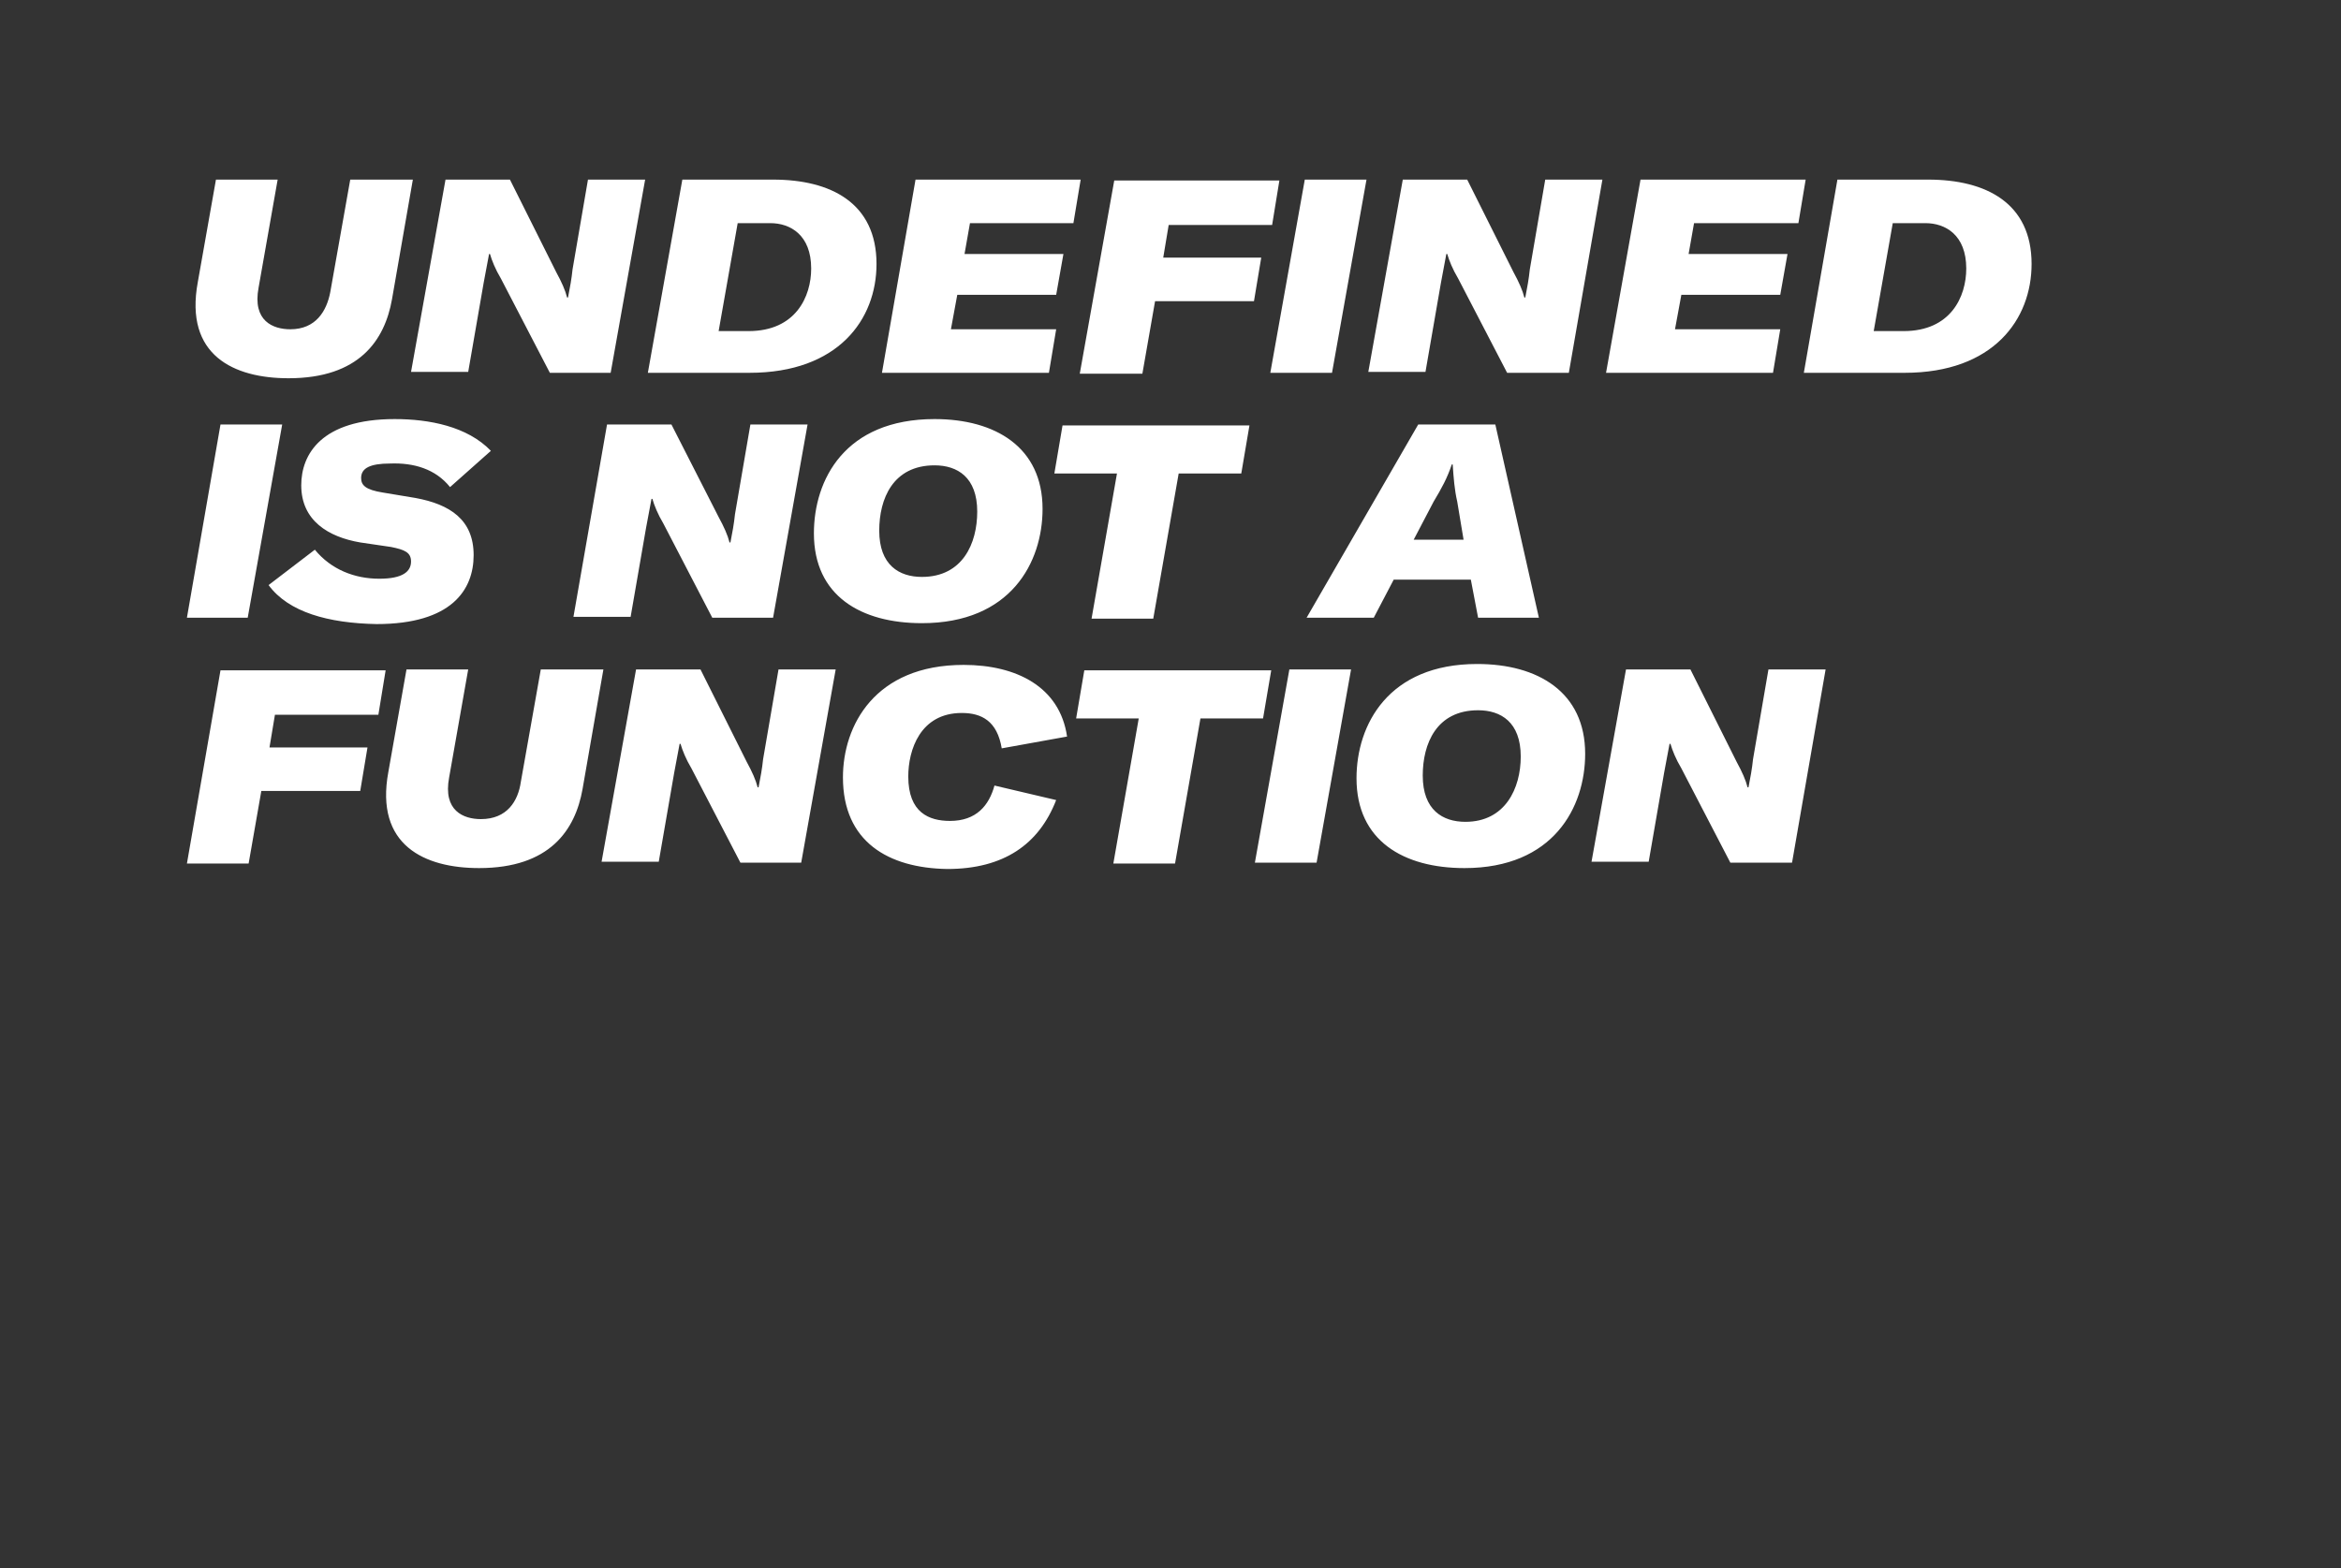<?xml version="1.0" encoding="utf-8"?>
<!-- Generator: Adobe Illustrator 22.0.0, SVG Export Plug-In . SVG Version: 6.00 Build 0)  -->
<svg version="1.0" id="Ebene_1" xmlns="http://www.w3.org/2000/svg" xmlns:xlink="http://www.w3.org/1999/xlink" x="0px" y="0px"
	 viewBox="0 0 258 172.9" enable-background="new 0 0 258 172.9" xml:space="preserve">
<rect x="0" y="0" width="258" height="172.9" fill="#333333" stroke="none"/>
<path fill="#FFFFFF" d="M30.6,19.8l-2.1,11.9c-0.7,3.7,1.6,4.6,3.5,4.6c2.8,0,4-2,4.4-4.1l2.2-12.4h6.9l-2.3,13.2
	c-0.8,4.5-3.6,8.7-11.4,8.7c-6,0-11.5-2.5-10-10.6l2-11.3H30.6z M49.1,19.8h7.1L61.3,30c0.6,1.1,1,2,1.2,2.8h0.1
	c0.2-1,0.4-2.1,0.5-3.1l1.7-9.9h6.3l-3.8,21.3h-6.7l-5.4-10.4c-0.6-1-1-2-1.2-2.7h-0.1l-0.6,3.2l-1.7,9.8h-6.3L49.1,19.8z
	 M75.2,19.8h10c6.4,0,11.4,2.6,11.4,9.3c0,6.1-4.2,12-14,12H71.4L75.2,19.8z M82.5,36.5c5.2,0,6.9-3.8,6.9-6.9c0-3.7-2.3-5-4.5-5
	h-3.6l-2.1,11.9H82.5z M106.9,24.6l-0.6,3.4h10.9l-0.8,4.5h-10.9l-0.7,3.8h11.6l-0.8,4.8H97.2l3.7-21.3h18.2l-0.8,4.8H106.9z
	 M128.8,24.8l-0.6,3.6H139l-0.8,4.8h-10.9l-1.4,8H119l3.8-21.3H141l-0.8,4.9H128.8z M140,41.1l3.8-21.3h6.8l-3.8,21.3H140z
	 M154.6,19.8h7.1l5.1,10.2c0.6,1.1,1,2,1.2,2.8h0.1c0.2-1,0.4-2.1,0.5-3.1l1.7-9.9h6.3l-3.7,21.3h-6.8l-5.4-10.4c-0.6-1-1-2-1.2-2.7
	h-0.1l-0.6,3.2l-1.7,9.8h-6.3L154.6,19.8z M186.7,24.6l-0.6,3.4h10.9l-0.8,4.5h-10.9l-0.7,3.8h11.6l-0.8,4.8h-18.4l3.8-21.3h18.2
	l-0.8,4.8H186.7z M202.5,19.8h10c6.4,0,11.4,2.6,11.4,9.3c0,6.1-4.2,12-14,12h-11.1L202.5,19.8z M209.8,36.5c5.2,0,6.9-3.8,6.9-6.9
	c0-3.7-2.3-5-4.5-5h-3.6l-2.1,11.9H209.8z M20.6,68.1l3.7-21.3h6.8l-3.8,21.3H20.6z M29.6,64.5l5.1-3.9c1.8,2.2,4.4,3.2,7.1,3.2
	c2.6,0,3.5-0.8,3.5-1.9c0-1-0.7-1.3-2.2-1.6l-3.4-0.5c-3.5-0.6-6.5-2.4-6.5-6.3c0-3.4,2.2-7.3,10.3-7.3c3.8,0,8,0.8,10.6,3.5l-4.5,4
	c-1.6-2-4-2.7-6.6-2.6c-2.2,0-3.2,0.5-3.2,1.6c0,0.8,0.5,1.3,2.4,1.6l3.6,0.6c3.8,0.7,6.4,2.4,6.4,6.3c0,3.8-2.4,7.6-10.7,7.6
	C36.2,68.7,31.8,67.5,29.6,64.5z M66.9,46.8h7.1L79.2,57c0.6,1.1,1,2,1.2,2.8h0.1c0.2-1,0.4-2.1,0.5-3.1l1.7-9.9H89l-3.8,21.3h-6.7
	l-5.4-10.4c-0.6-1-1-2-1.2-2.7h-0.1l-0.6,3.2l-1.7,9.8h-6.3L66.9,46.8z M89.7,58.8c0-5.9,3.4-12.6,13.3-12.6
	c6.7,0,11.9,3.1,11.9,9.9c0,5.9-3.5,12.6-13.3,12.6C94.9,68.7,89.7,65.7,89.7,58.8z M107.7,56.4c0-3.8-2.2-5.1-4.7-5.1
	c-4.6,0-6.1,3.7-6.1,7.2c0,3.8,2.2,5.1,4.7,5.1C106.1,63.6,107.7,59.9,107.7,56.4z M136.8,52.2h-6.9l-2.8,16h-6.8l2.8-16h-6.9
	l0.9-5.3h20.6L136.8,52.2z M162.1,63.9h-8.5l-2.2,4.2H144l12.3-21.3h8.5l4.8,21.3h-6.7L162.1,63.9z M161.3,59.5l-0.7-4.2
	c-0.3-1.3-0.4-2.6-0.5-4.1H160c-0.5,1.5-1.1,2.6-2,4.1l-2.2,4.2H161.3z M30.3,78.8l-0.6,3.6h10.8l-0.8,4.8H28.8l-1.4,8h-6.8
	l3.7-21.3h18.2l-0.8,4.9H30.3z M51.6,73.8l-2.1,11.9c-0.7,3.7,1.6,4.6,3.5,4.6c2.9,0,4.1-2,4.4-4.1l2.2-12.4h6.9l-2.3,13.2
	c-0.8,4.5-3.6,8.7-11.4,8.7c-6,0-11.5-2.5-10-10.6l2-11.3H51.6z M70.1,73.8h7.1L82.3,84c0.6,1.1,1,2,1.2,2.8h0.1
	c0.2-1,0.4-2.1,0.5-3.1l1.7-9.9h6.3l-3.8,21.3h-6.7l-5.4-10.4c-0.6-1-1-2-1.2-2.7h-0.1l-0.6,3.2l-1.7,9.8h-6.3L70.1,73.8z
	 M92.9,85.7c0-5.7,3.5-12.4,13.3-12.4c5.8,0,10.6,2.4,11.4,7.9l-7.2,1.3c-0.5-3-2.2-3.9-4.4-3.9c-4.6,0-5.9,4.1-5.9,7
	c0,4,2.3,4.9,4.6,4.9c2.9,0,4.3-1.7,4.9-3.9l6.8,1.6c-1.9,4.9-5.8,7.6-12,7.6C97.9,95.7,92.9,92.8,92.9,85.7z M139.2,79.2h-6.9
	l-2.8,16h-6.8l2.8-16h-6.9l0.9-5.3h20.6L139.2,79.2z M138.3,95.1l3.8-21.3h6.8l-3.8,21.3H138.3z M149.5,85.8
	c0-5.9,3.5-12.6,13.3-12.6c6.7,0,11.9,3.1,11.9,9.9c0,5.9-3.5,12.6-13.3,12.6C154.7,95.7,149.5,92.7,149.5,85.8z M167.6,83.4
	c0-3.8-2.2-5.1-4.7-5.1c-4.6,0-6.1,3.7-6.1,7.2c0,3.8,2.2,5.1,4.7,5.1C165.9,90.6,167.6,86.9,167.6,83.4z M179.2,73.8h7.1l5.1,10.2
	c0.6,1.1,1,2,1.2,2.8h0.1c0.2-1,0.4-2.1,0.5-3.1l1.7-9.9h6.3l-3.7,21.3h-6.8l-5.4-10.4c-0.6-1-1-2-1.2-2.7H184l-0.6,3.2l-1.7,9.8
	h-6.3L179.2,73.8z"/>
</svg>
